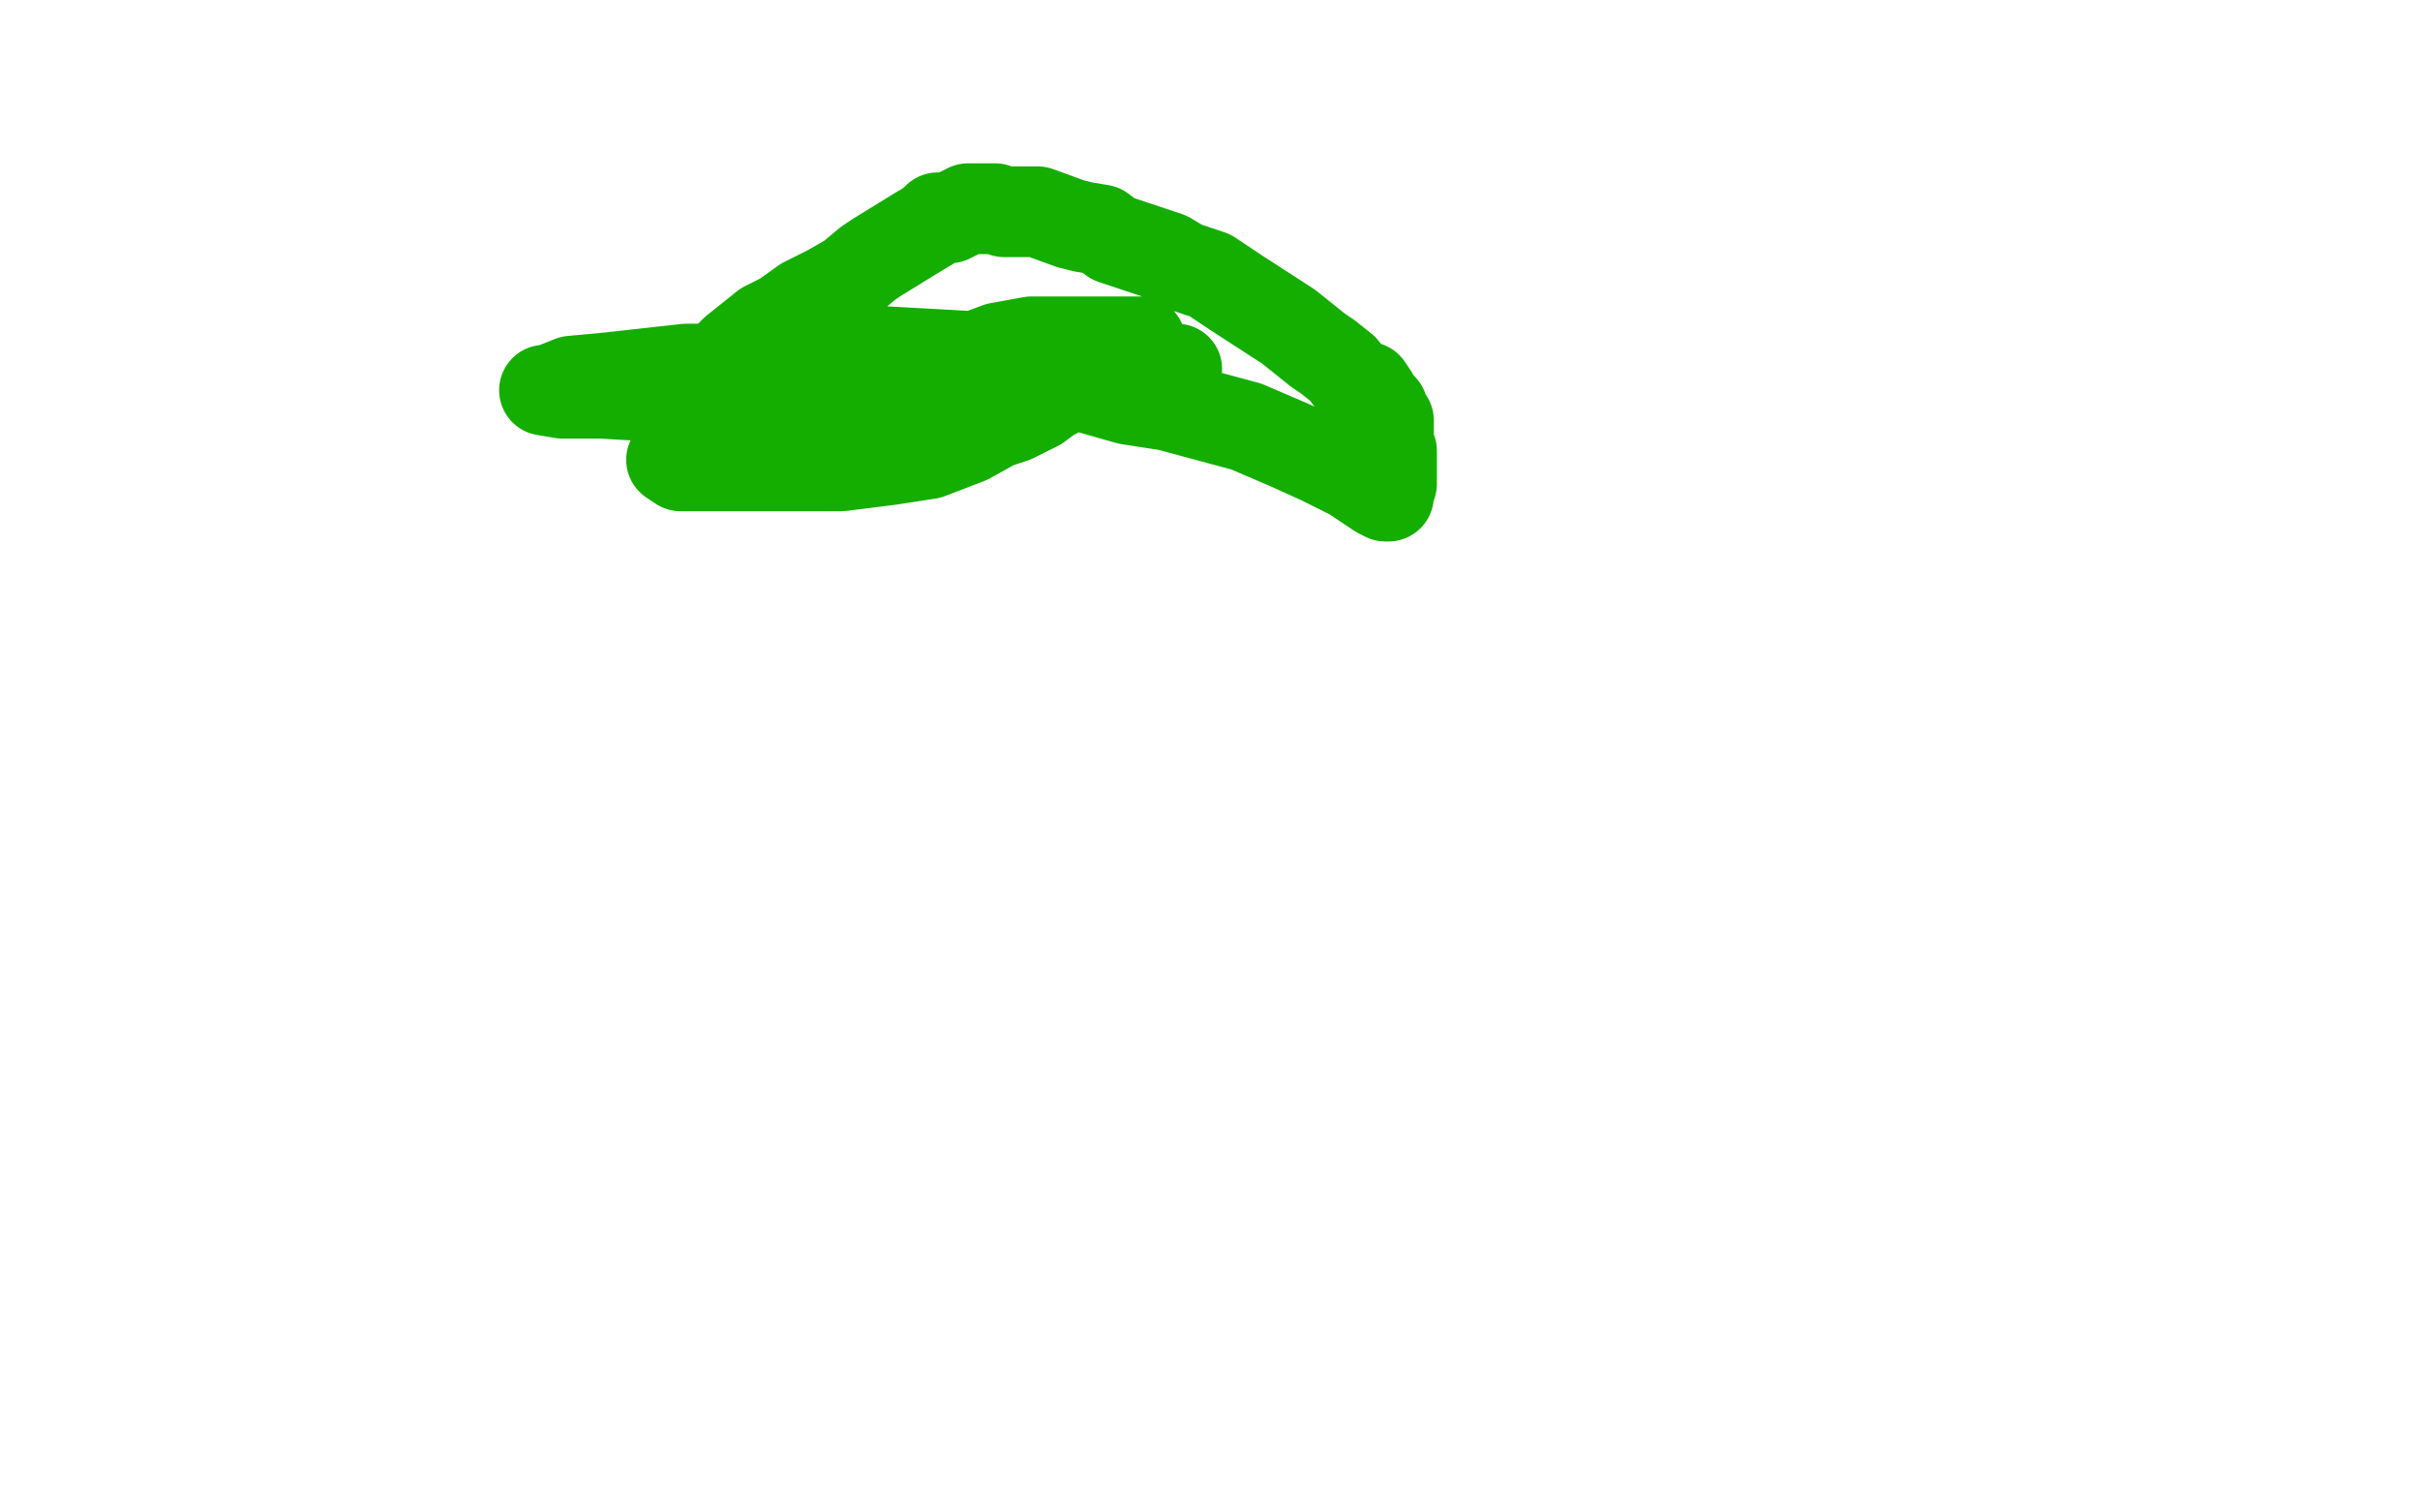<?xml version="1.0" standalone="no"?>
<!DOCTYPE svg PUBLIC "-//W3C//DTD SVG 1.1//EN"
"http://www.w3.org/Graphics/SVG/1.1/DTD/svg11.dtd">

<svg width="800" height="500" version="1.1" xmlns="http://www.w3.org/2000/svg" xmlns:xlink="http://www.w3.org/1999/xlink" style="stroke-antialiasing: false"><desc>This SVG has been created on https://colorillo.com/</desc><rect x='0' y='0' width='800' height='500' style='fill: rgb(255,255,255); stroke-width:0' /><polyline points="238,128 238,127 238,127 238,125 238,125 238,122 238,122 240,119 240,119 243,116 243,116 248,112 248,112 253,108 253,108 259,105 259,105 266,100 266,100 274,96 274,96 281,92 281,92 287,87 287,87 290,85 290,85 303,77 308,74 309,73 310,72 312,72 314,72 318,70 320,69 323,69 326,69 329,69 332,70 338,70 343,70 354,74 358,75 364,76 368,79 374,81 380,83 383,84 386,85 391,88 400,91 403,93 409,97 426,108 431,112 436,116 439,118 444,122 447,126 452,128 454,131 455,133 457,135 457,137 459,139 459,140 459,143 459,144 459,147 460,149 460,150 460,151 460,154 460,155 460,157 460,158 460,160 459,162 459,164 458,164 456,163 447,157 437,152 426,147 412,141 386,134 373,132 359,128 349,124 339,122 329,121 321,119 314,119 312,118 308,118 305,118 303,118 299,118 293,118 276,124 270,129 261,132 252,136 244,140 234,145 229,147 225,149 223,151 222,152 225,154 236,154 248,154 266,154 278,154 294,152 307,150 320,145 329,140 335,138 343,134 347,131 349,130 352,128 352,127 343,124 323,124 298,122 273,122 251,122 227,122 200,125 189,126 184,128 181,129 180,129 186,130 199,130 233,132 274,132 307,130 335,127 357,122 368,118 375,115 376,115 377,113 376,113 353,113 341,113 330,115 322,118 320,119 317,122 322,122 333,122 342,122 354,122 364,122 375,122 384,122 388,122 389,122 380,122 360,122 324,118 288,116 272,116 257,116 251,116 243,120 241,120 242,120 251,120 263,120 275,120 290,120 300,120 307,120 309,120 307,120 299,120 293,120 292,120" style="fill: none; stroke: #14ae00; stroke-width: 30; stroke-linejoin: round; stroke-linecap: round; stroke-antialiasing: false; stroke-antialias: 0; opacity: 1.0"/>
<circle cx="324.5" cy="195.5" r="15" style="fill: #ffffff; stroke-antialiasing: false; stroke-antialias: 0; opacity: 1.0"/>
</svg>
